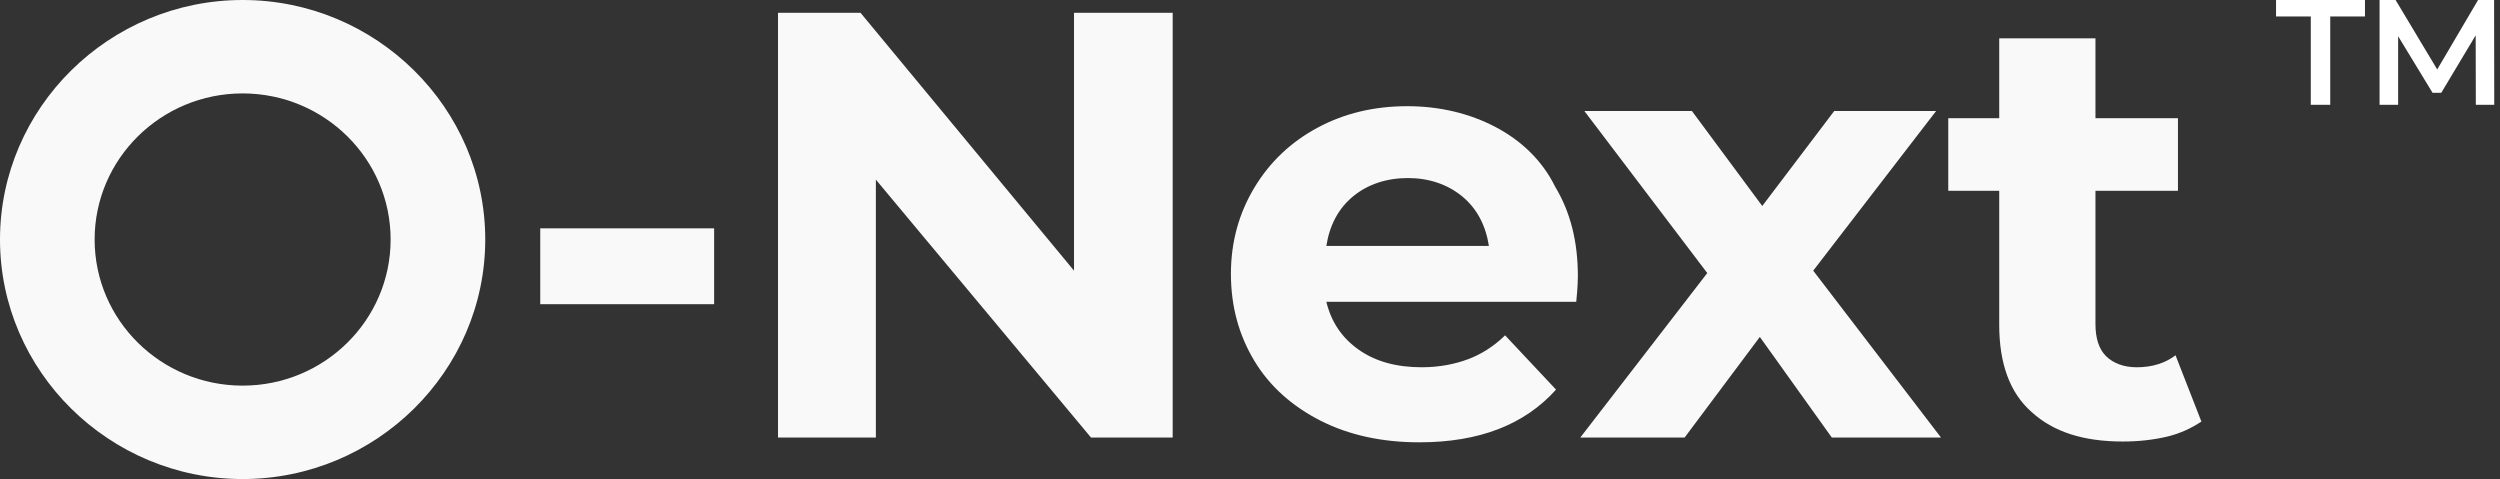 <svg width="334" height="64" viewBox="0 0 334 64" fill="none" xmlns="http://www.w3.org/2000/svg">
<rect x="0" y="0" width="334" height="64" fill="#333333" stroke="none"/>
<path d="M333.231 14H330.771L330.751 4.72L326.151 12.4H324.991L320.391 4.84V14H317.911V0H320.051L325.611 9.28L331.071 0H333.211L333.231 14Z" fill="white"/>
<path d="M308.72 14V2.2H304.08V0H315.96V2.2H311.32V14H308.72Z" fill="white"/>
<path d="M143.488 36.16L114.963 1.707H103.942V58.454H117.016V24L145.757 58.454H156.67V1.707H143.488V36.16Z" fill="#F9F9F9"/>
<path d="M199.782 16.96C196.325 15.146 192.327 14.187 188.005 14.187C183.575 14.187 179.577 15.146 176.011 17.067C172.446 18.986 169.637 21.653 167.584 25.067C165.531 28.48 164.45 32.32 164.45 36.587C164.45 40.96 165.531 44.8 167.584 48.213C169.637 51.627 172.662 54.293 176.444 56.213C180.225 58.133 184.655 59.093 189.626 59.093C197.621 59.093 203.672 56.746 207.886 52.053L201.079 44.8C199.566 46.293 197.837 47.36 196.108 48C194.38 48.64 192.327 49.066 189.95 49.066C186.6 49.066 183.791 48.32 181.522 46.72C179.253 45.12 177.848 42.986 177.2 40.32H210.587C210.803 38.187 210.803 37.12 210.803 36.907C210.803 32.32 209.831 28.373 207.778 24.96C206.049 21.44 203.24 18.773 199.782 16.96ZM177.2 32.853C177.632 30.08 178.821 27.84 180.766 26.24C182.71 24.64 185.196 23.787 188.113 23.787C190.922 23.787 193.407 24.64 195.352 26.24C197.297 27.84 198.485 30.08 198.918 32.853H177.2Z" fill="#F9F9F9"/>
<path d="M95.407 30.507H72.177V40.64H95.407V30.507Z" fill="#F9F9F9"/>
<path d="M290.651 47.467C289.246 48.533 287.517 49.067 285.464 49.067C283.736 49.067 282.331 48.533 281.359 47.574C280.386 46.614 279.954 45.12 279.954 43.307V25.494H290.975V15.787H279.954V5.12H267.096V15.787H260.289V25.494H267.096V43.413C267.096 48.533 268.501 52.48 271.418 55.04C274.335 57.707 278.333 58.987 283.628 58.987C285.68 58.987 287.625 58.773 289.462 58.347C291.299 57.92 292.812 57.173 294.108 56.32L290.651 47.467Z" fill="#F9F9F9"/>
<path d="M258.668 14.827H245.054L235.438 27.52L226.038 14.827H211.667L228.091 36.48L211.127 58.454H225.065L235.114 45.014L244.73 58.454H259.317L242.245 36.16L258.668 14.827Z" fill="#F9F9F9"/>
<path d="M32.415 0C14.586 0 0 14.4 0 32C0 49.6 14.586 64 32.415 64C50.243 64 64.829 49.6 64.829 32C64.829 14.4 50.243 0 32.415 0ZM32.415 51.52C21.502 51.52 12.642 42.773 12.642 32C12.642 21.227 21.502 12.48 32.415 12.48C43.328 12.48 52.187 21.227 52.187 32C52.187 42.773 43.328 51.52 32.415 51.52Z" fill="#F9F9F9"/>
</svg>
